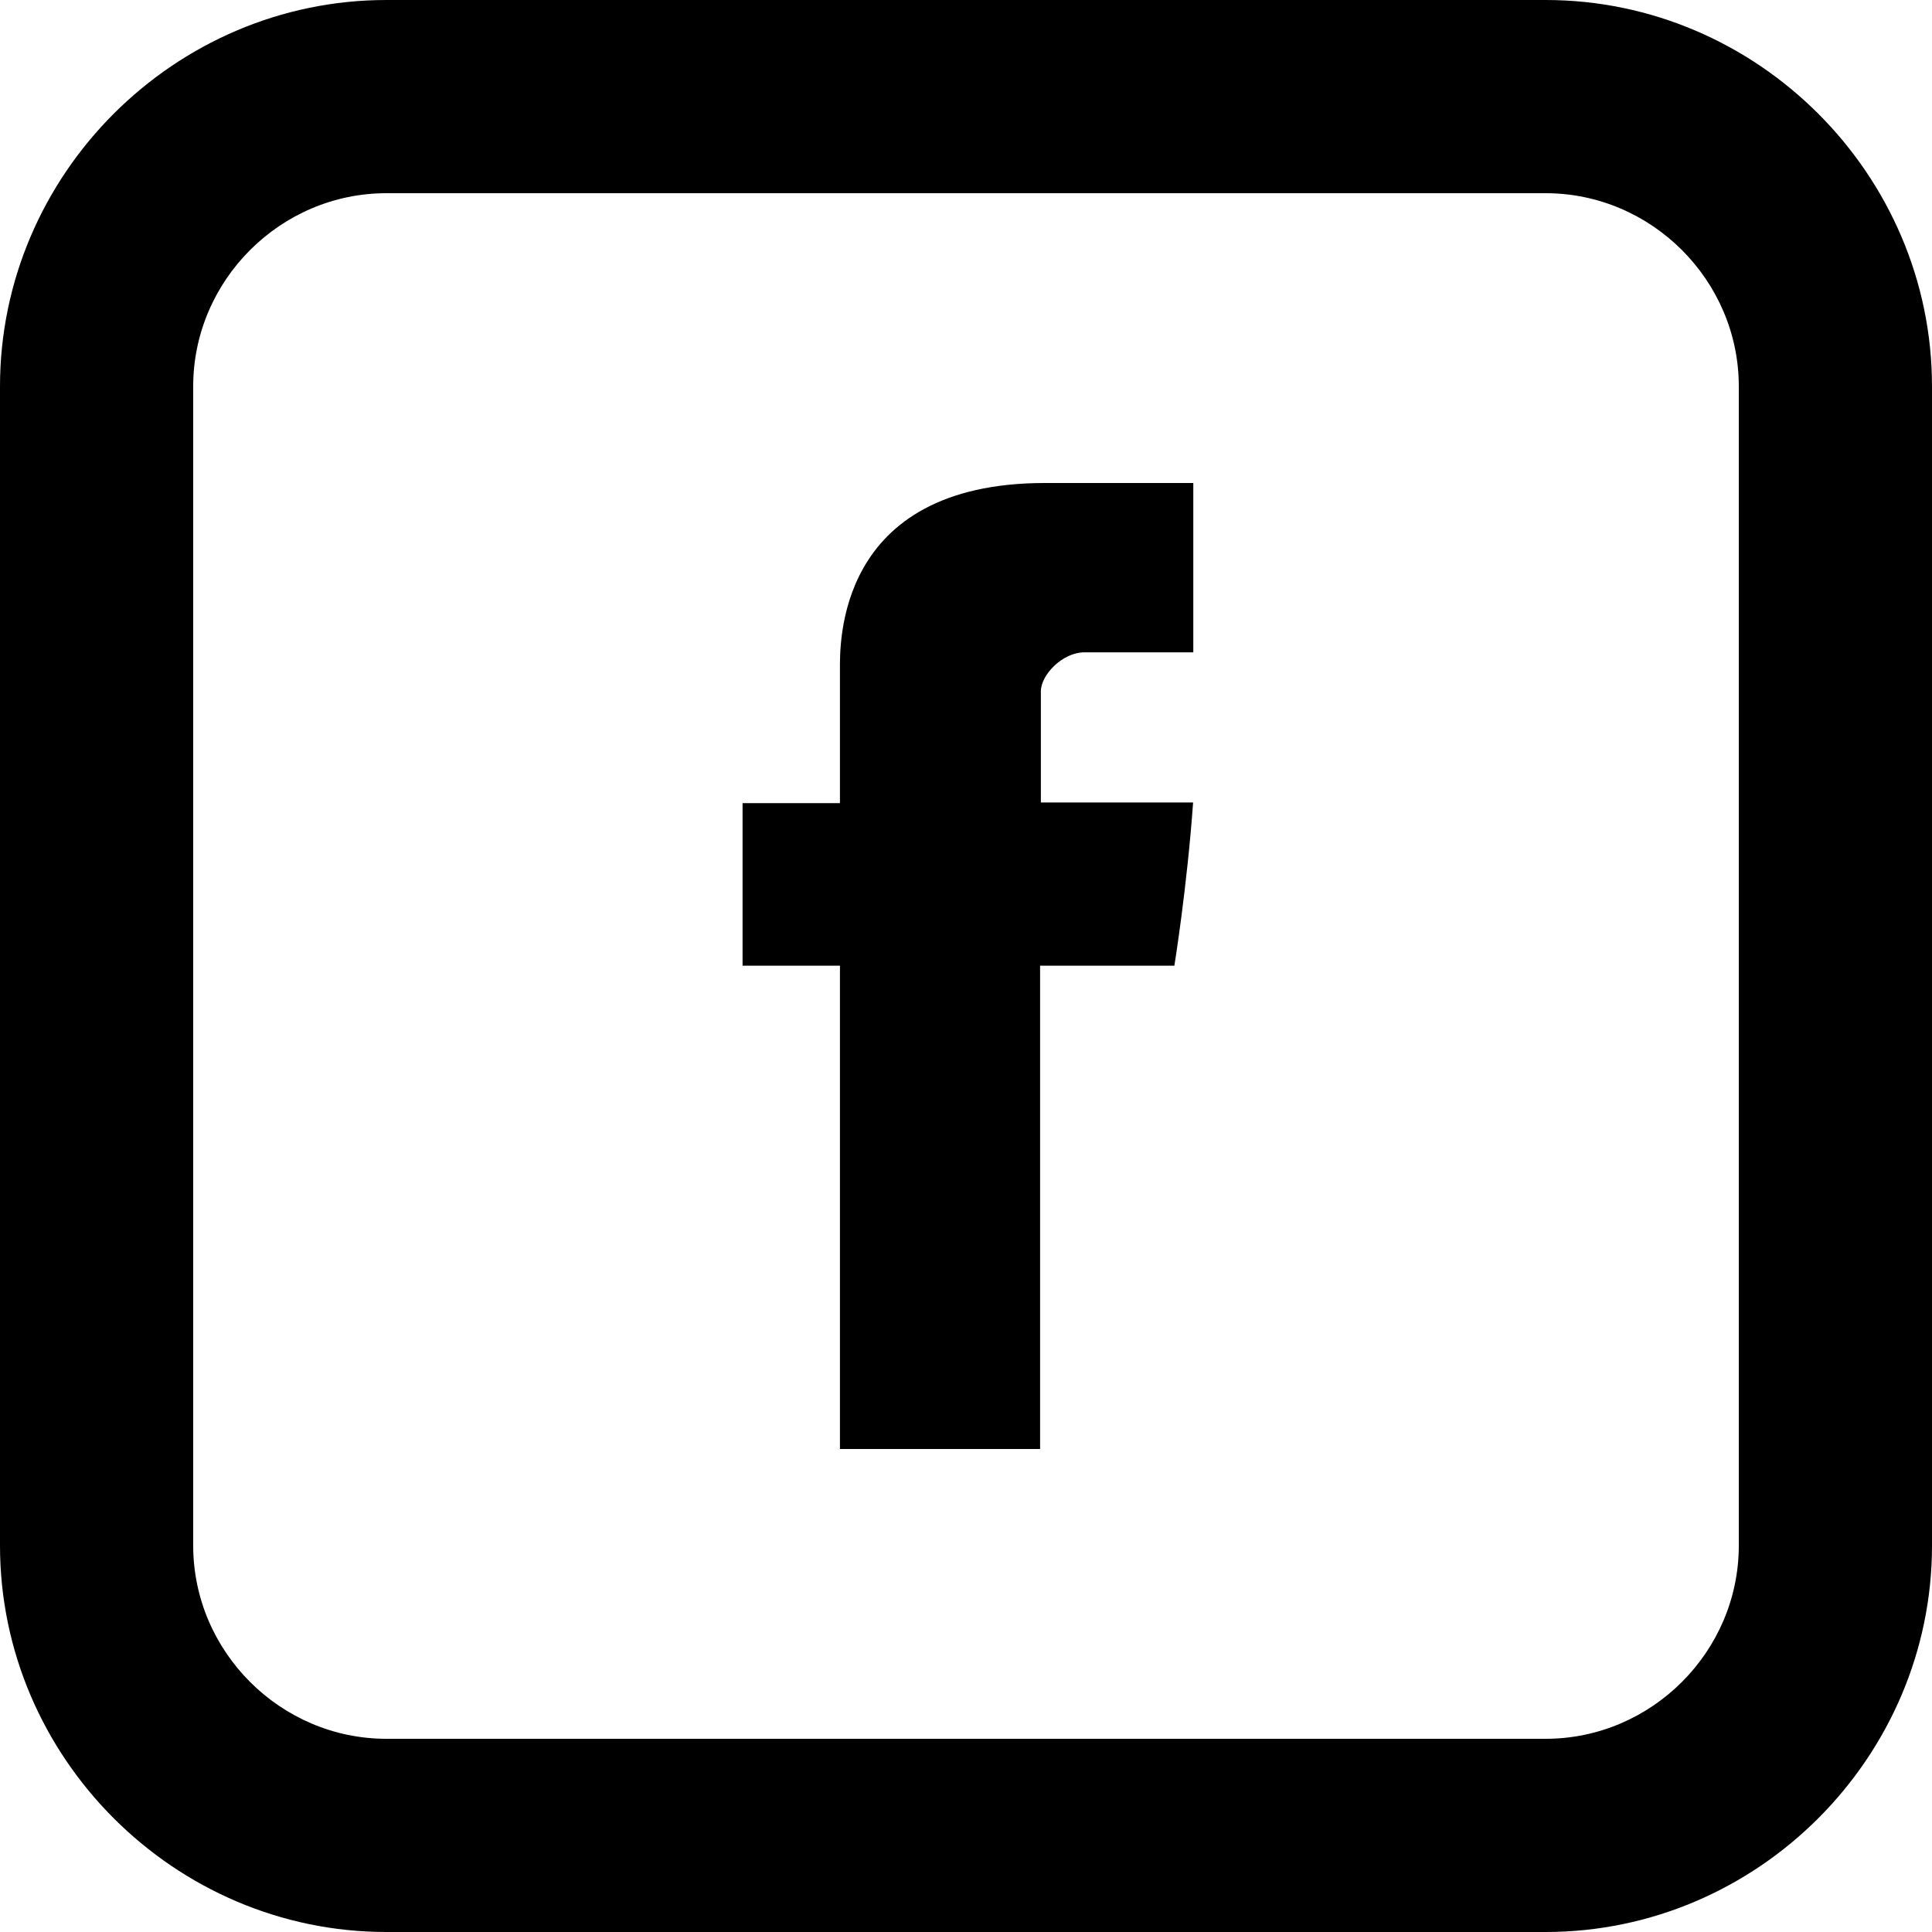 <?xml version="1.0" encoding="UTF-8" standalone="no"?>
<!DOCTYPE svg PUBLIC "-//W3C//DTD SVG 1.1//EN" "http://www.w3.org/Graphics/SVG/1.1/DTD/svg11.dtd">
<svg width="100%" height="100%" viewBox="0 0 20 20" version="1.1" xmlns="http://www.w3.org/2000/svg" xmlns:xlink="http://www.w3.org/1999/xlink" xml:space="preserve" xmlns:serif="http://www.serif.com/" style="fill-rule:evenodd;clip-rule:evenodd;stroke-linejoin:round;stroke-miterlimit:2;">
    <g transform="matrix(1,0,0,1,-2,-2)">
        <path d="M10.695,8.937L10.695,10.314L9.687,10.314L9.687,11.997L10.695,11.997L10.695,17L12.767,17L12.767,11.997L14.157,11.997C14.157,11.997 14.288,11.19 14.351,10.307L12.775,10.307L12.775,9.157C12.775,8.984 13.001,8.753 13.225,8.753L14.353,8.753L14.353,7L12.818,7C10.644,7 10.695,8.685 10.695,8.937Z" style="fill-rule:nonzero;"/>
        <path d="M6,4C4.903,4 4,4.903 4,6L4,18C4,19.097 4.903,20 6,20L18,20C19.097,20 20,19.097 20,18L20,6C20,4.903 19.097,4 18,4L6,4ZM6,2L18,2C20.194,2 22,3.806 22,6L22,18C22,20.194 20.194,22 18,22L6,22C3.806,22 2,20.194 2,18L2,6C2,3.806 3.806,2 6,2Z" style="fill-rule:nonzero;"/>
    </g>
</svg>
